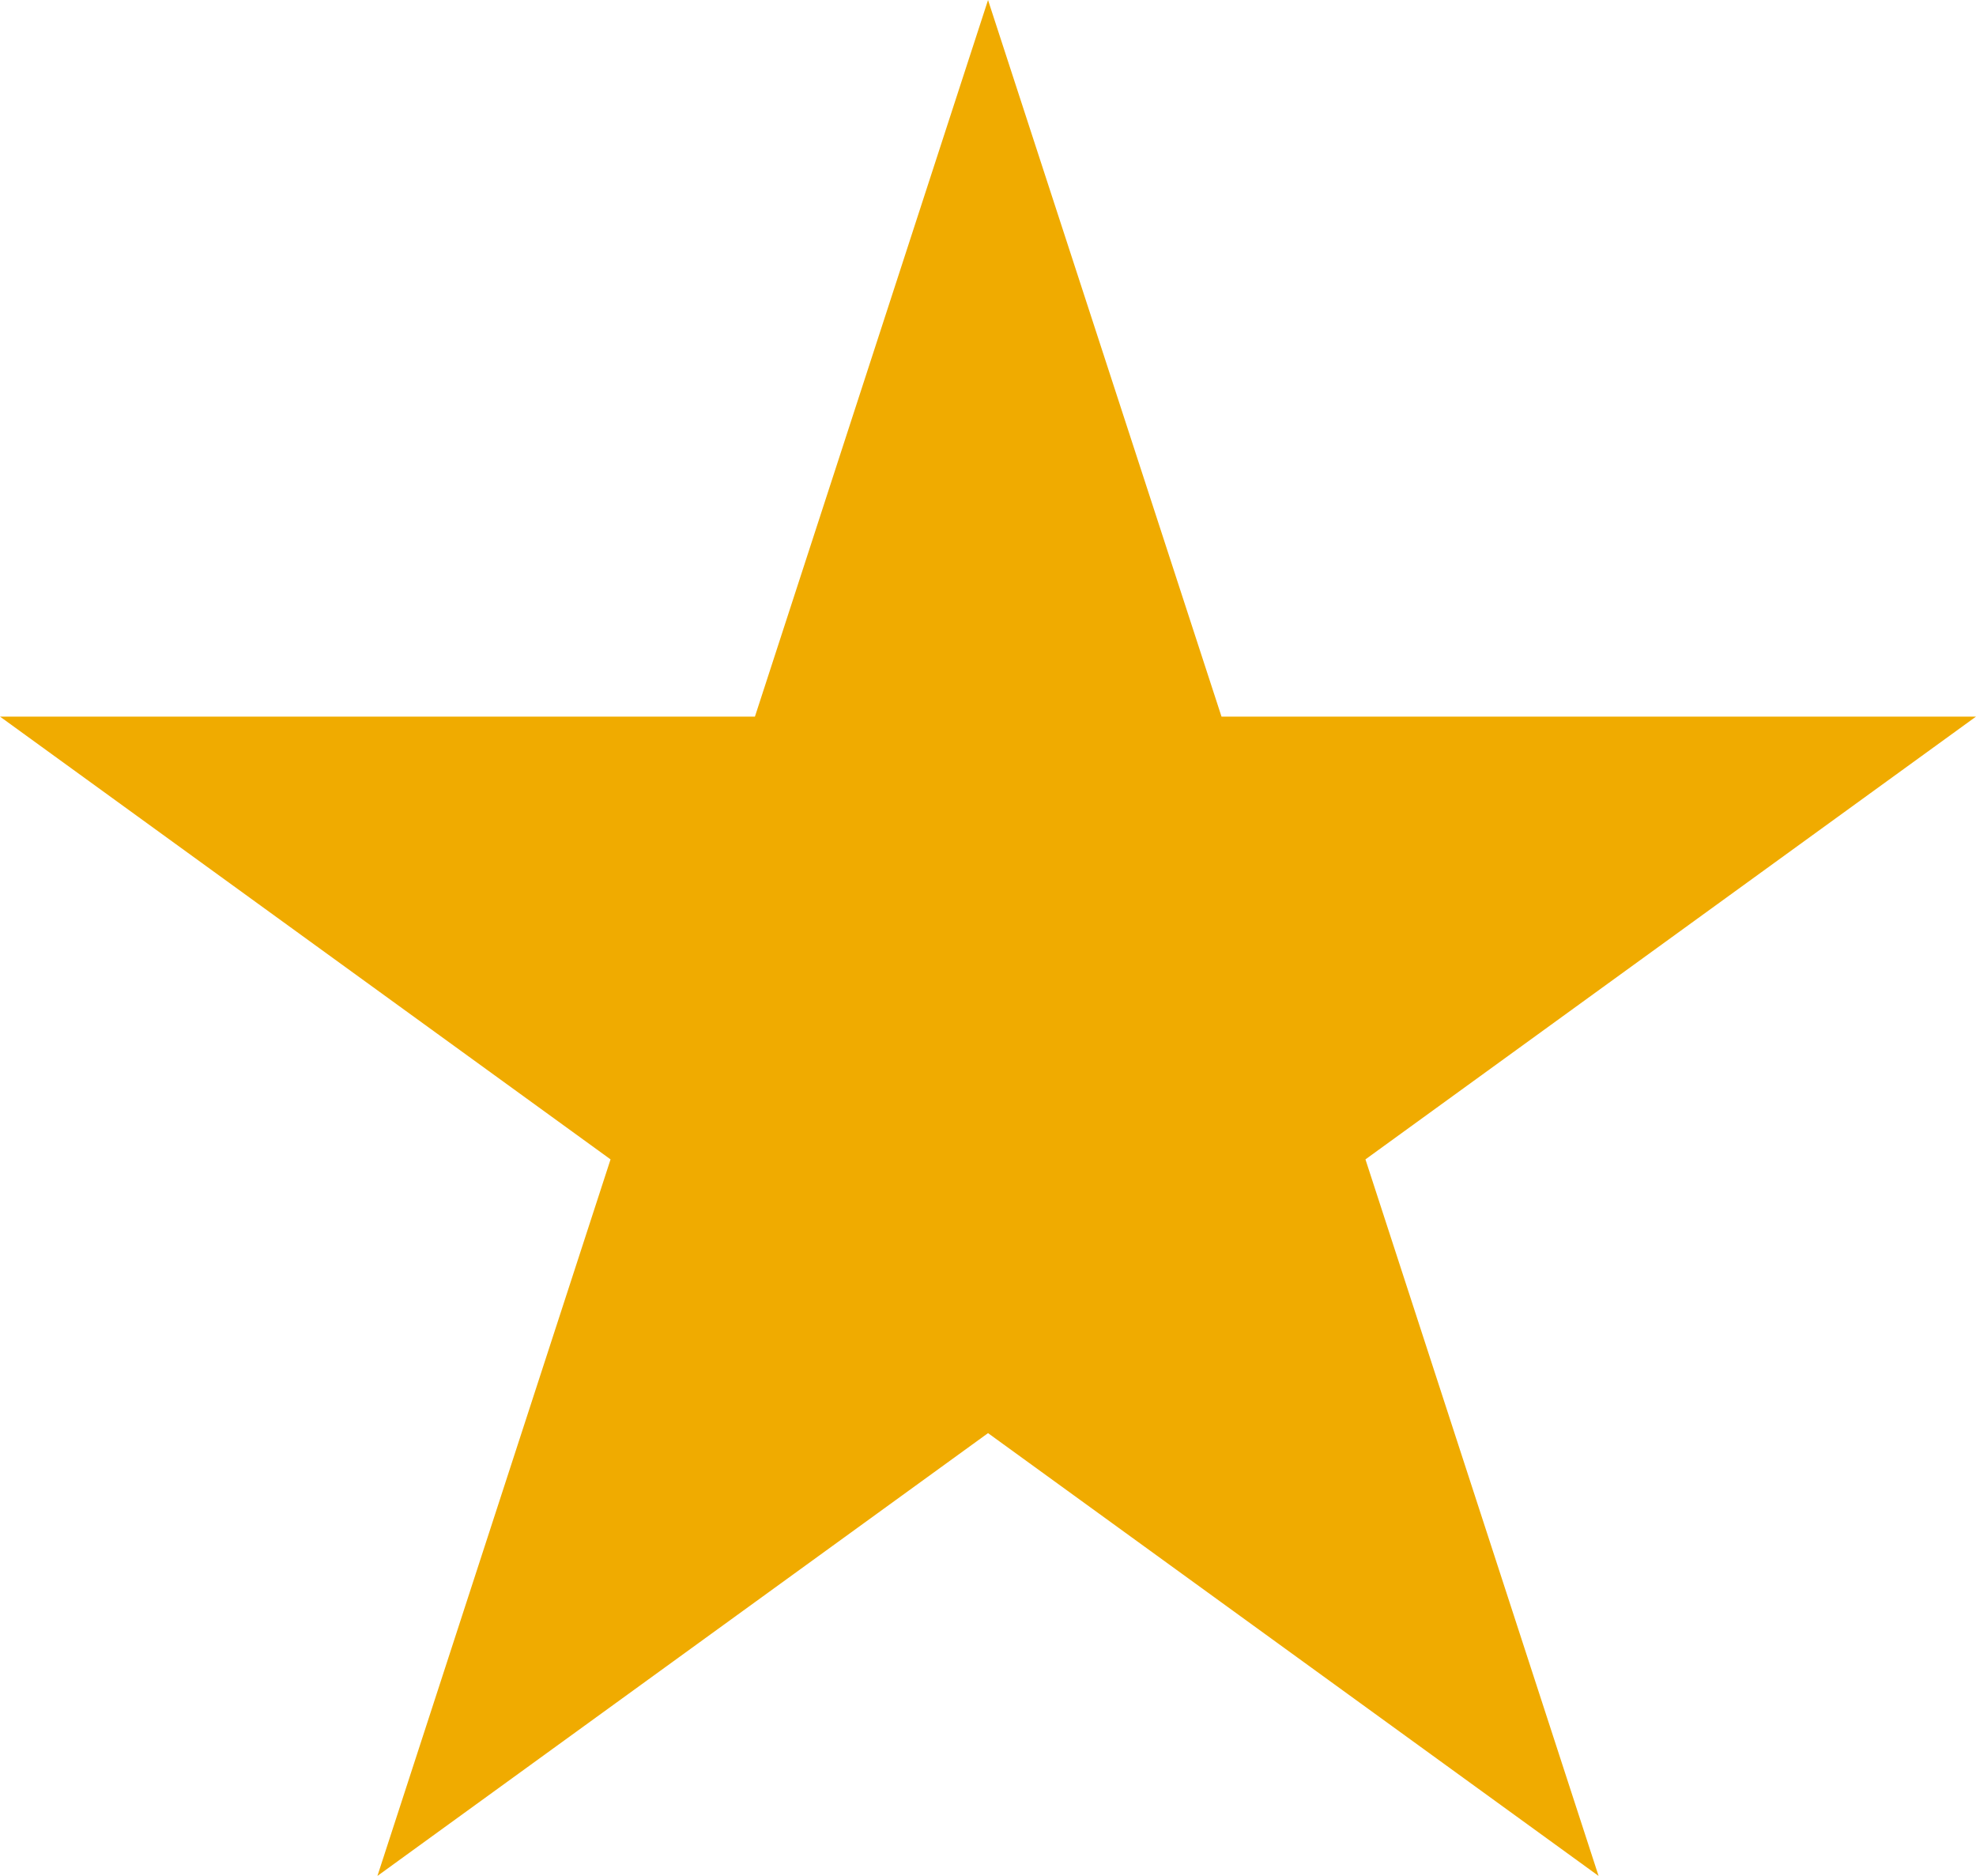 <svg width="59" height="56" viewBox="0 0 59 56" fill="none" xmlns="http://www.w3.org/2000/svg">
<path fill-rule="evenodd" clip-rule="evenodd" d="M59 21.392H36.472L29.501 0.001L22.541 21.392H0L18.23 34.61L11.269 56.001L29.501 42.782L47.731 56.001L40.77 34.61L59 21.392Z" fill="#F0AB00"/>
</svg>

